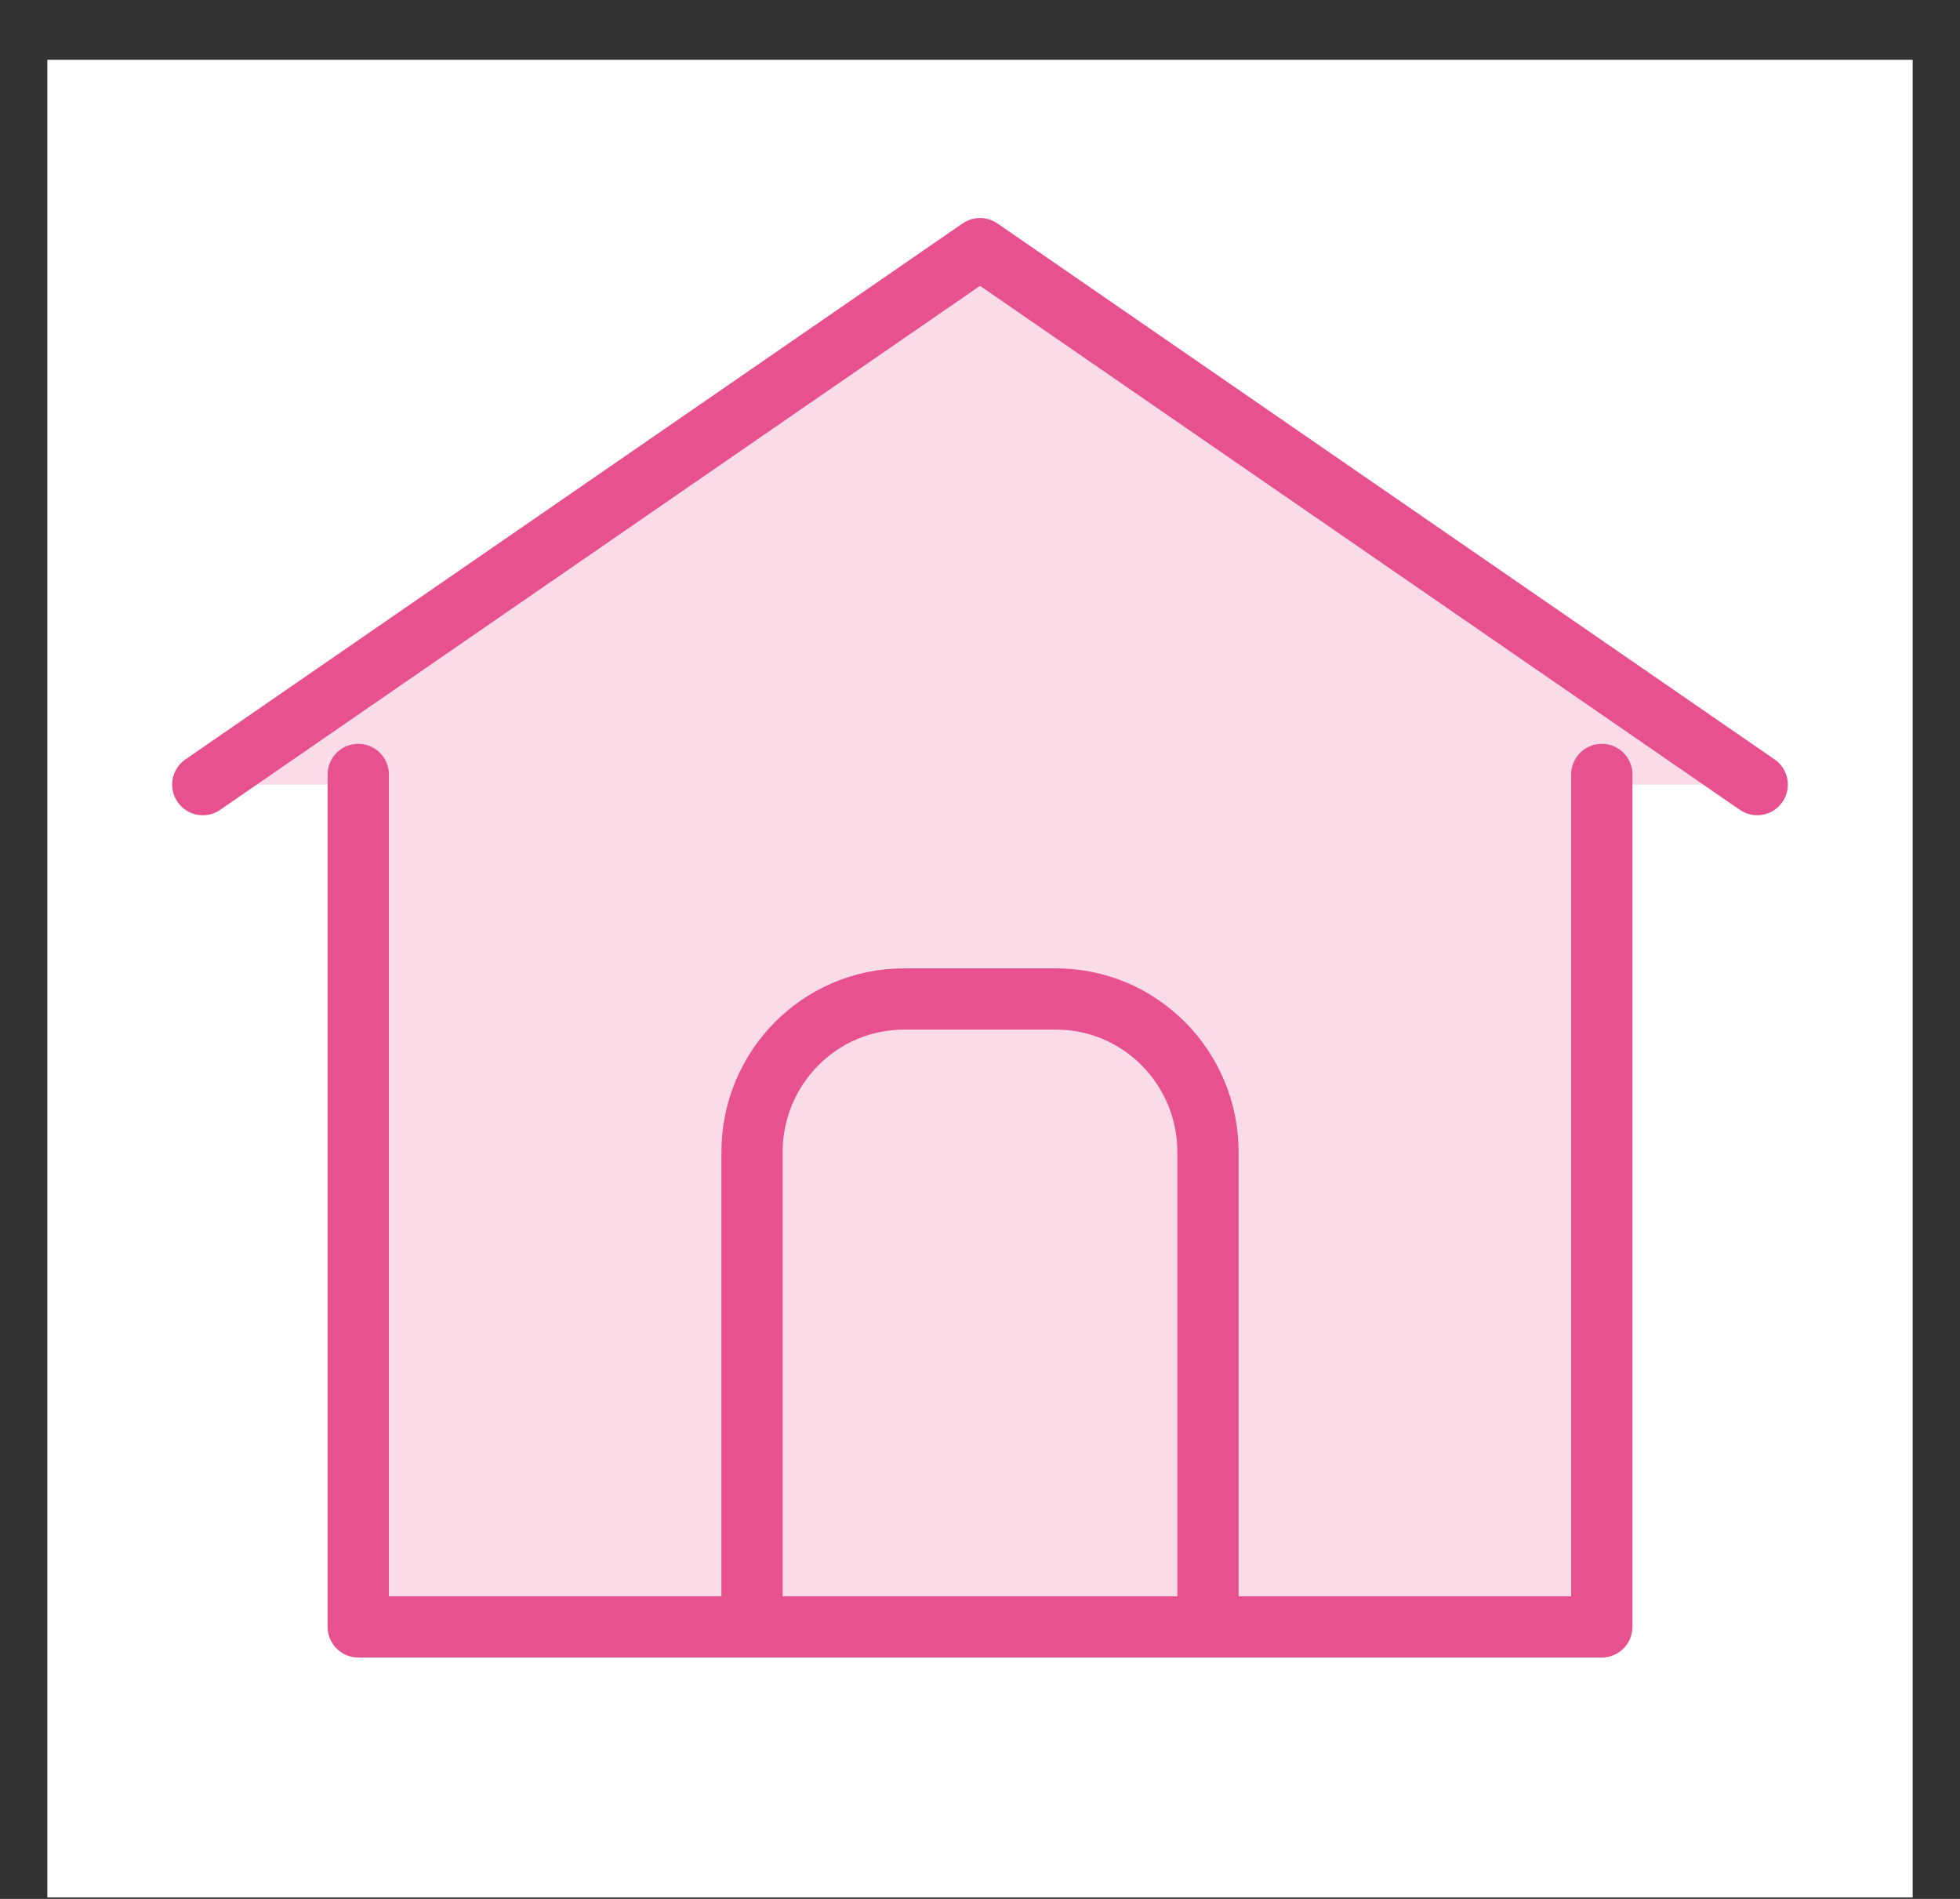 <svg width="32" height="31" viewBox="0 0 32 31" fill="none" xmlns="http://www.w3.org/2000/svg">
<rect x="0" y="0" width="32" height="31" fill="#333333" stroke="none"/>
<path fill-rule="evenodd" clip-rule="evenodd" d="M0.773 0.976H31.227V30.976H0.773V0.976Z" fill="white"/>
<path fill-rule="evenodd" clip-rule="evenodd" d="M3.311 12.809L16 4.059L28.689 12.809" fill="#FADCE9"/>
<path d="M3.311 12.809L16 4.059L28.689 12.809" stroke="#E85190" stroke-linecap="round" stroke-linejoin="round"/>
<path fill-rule="evenodd" clip-rule="evenodd" d="M5.849 12.643V26.559H26.152V12.643" fill="#FADCE9"/>
<path d="M5.849 12.643V26.559H26.152V12.643" stroke="#E85190" stroke-linecap="round" stroke-linejoin="round"/>
<path d="M19.722 26.309V18.809C19.722 17.428 18.612 16.309 17.241 16.309H14.759C13.388 16.309 12.278 17.428 12.278 18.809V26.309" stroke="#E85190" stroke-linecap="round" stroke-linejoin="round"/>
</svg>

